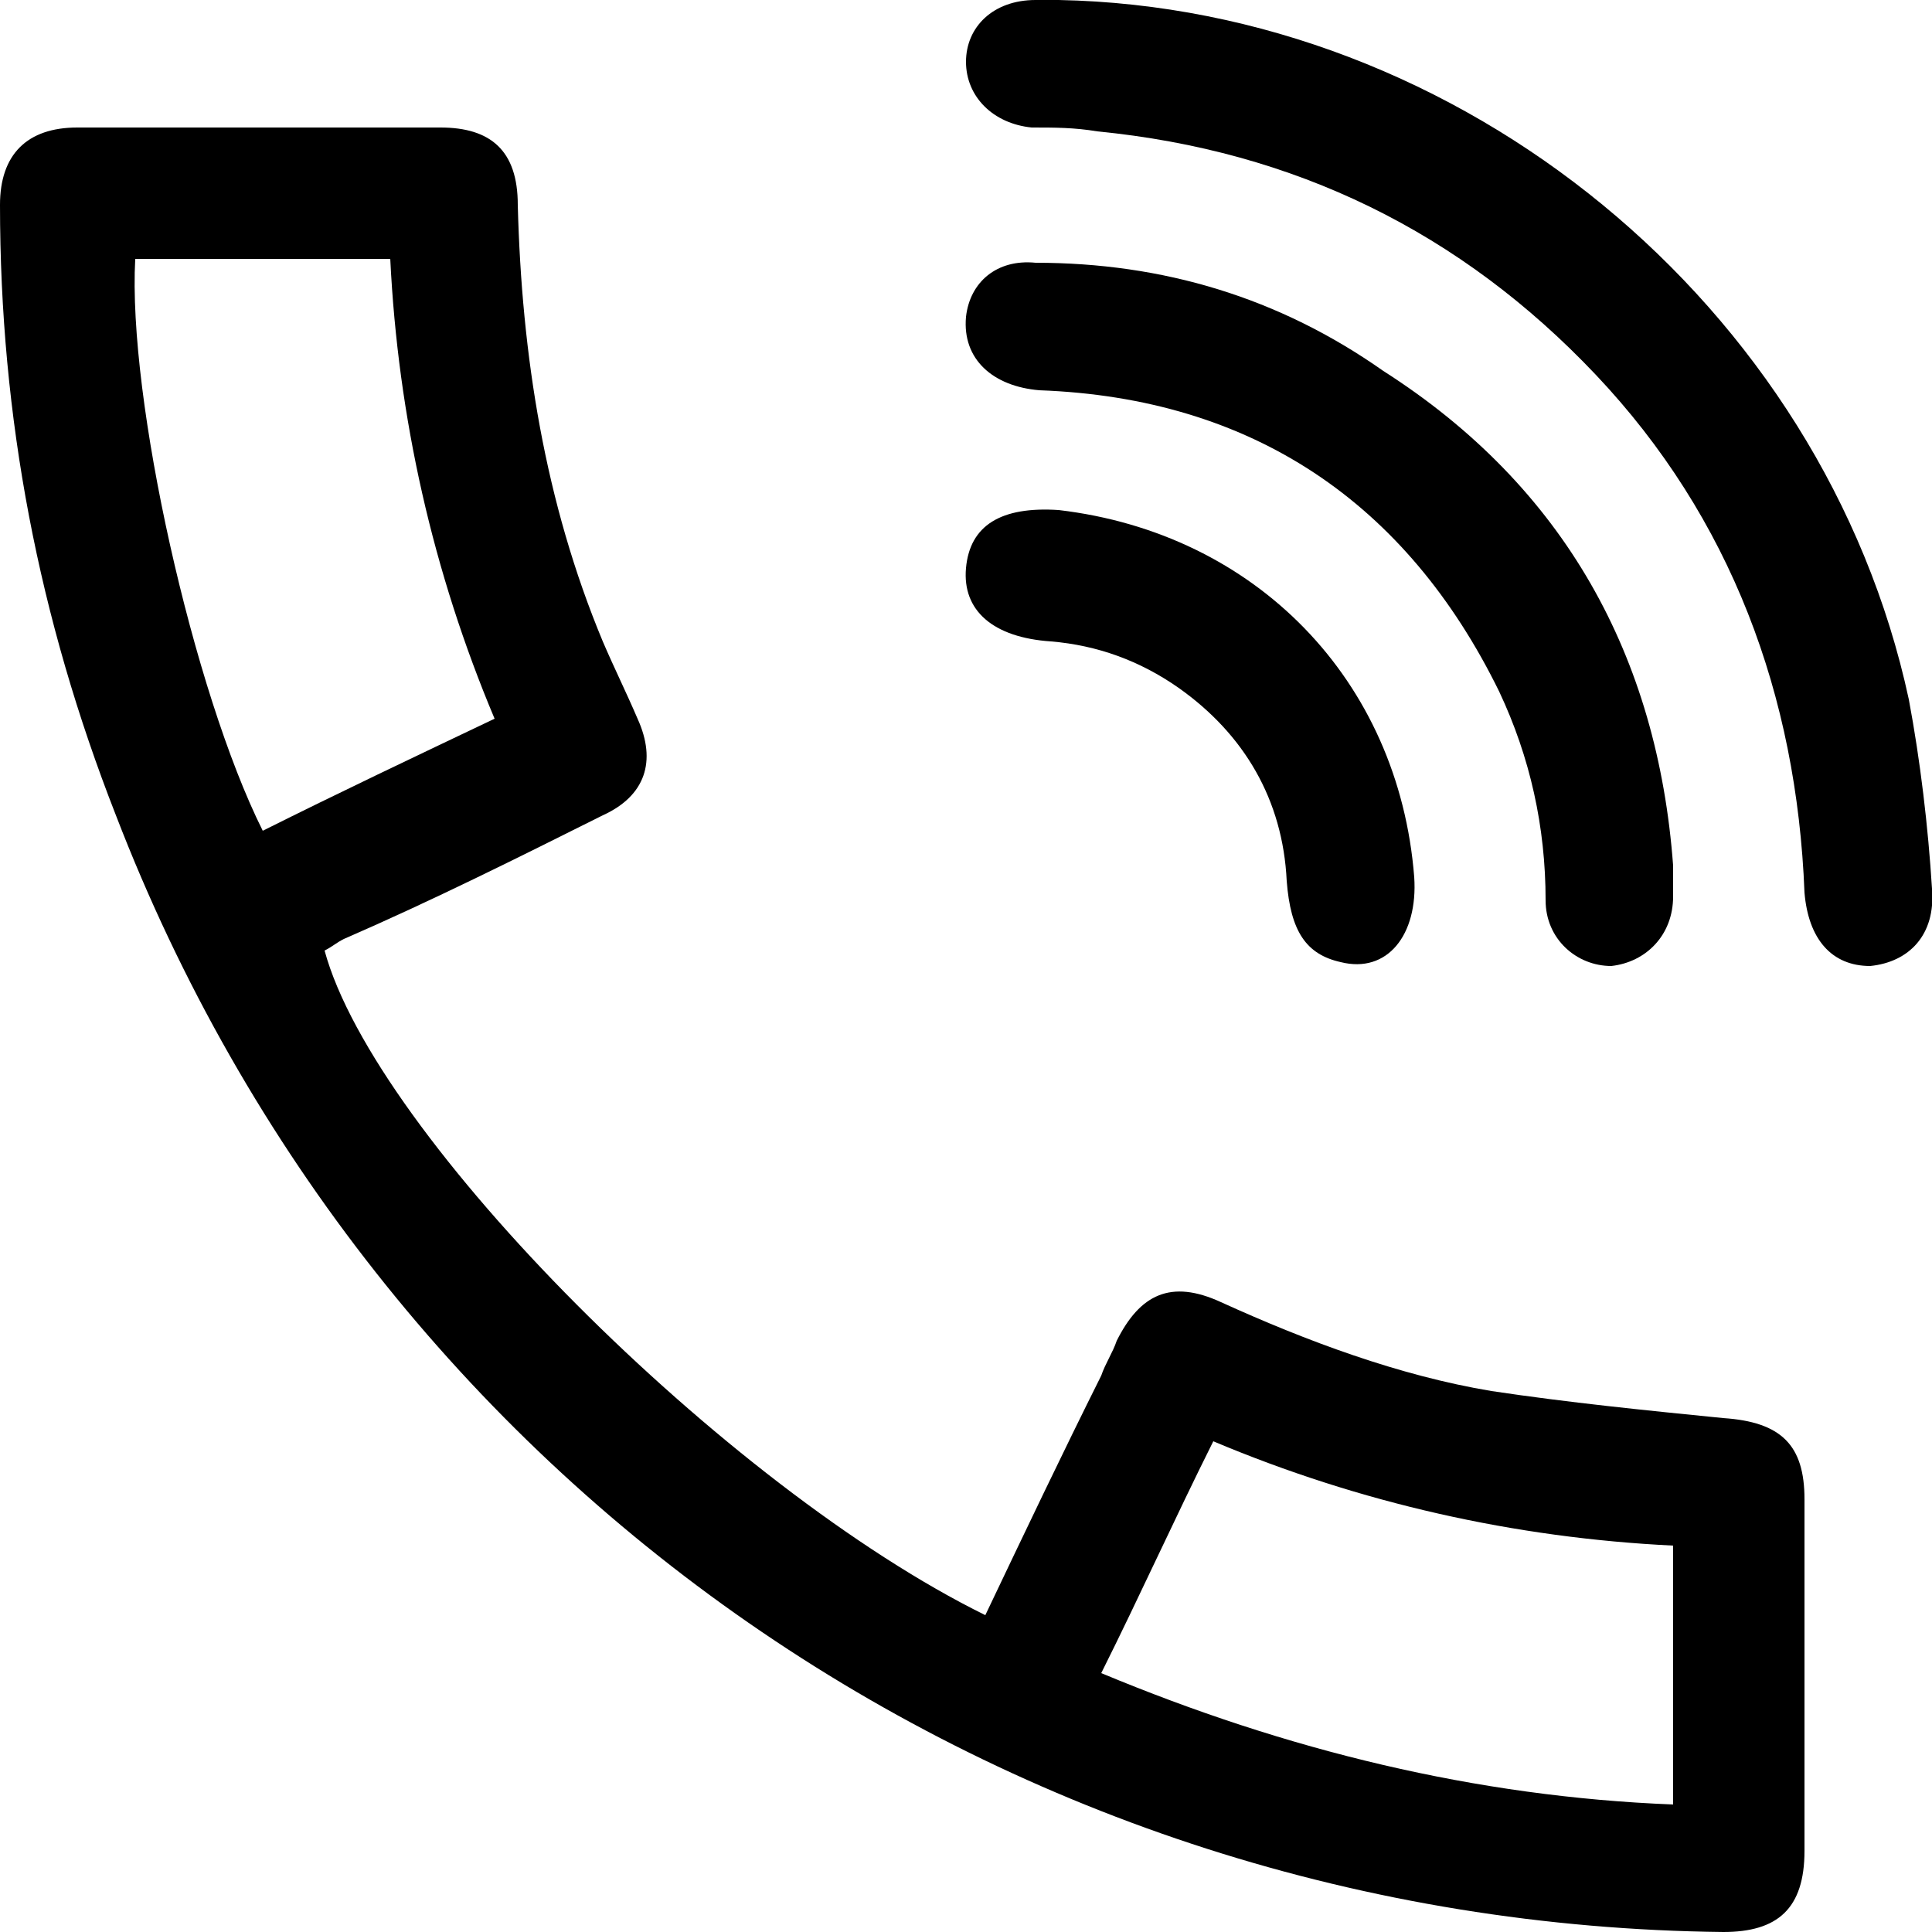 <?xml version="1.0" encoding="UTF-8"?>
<!-- Generator: Adobe Illustrator 24.0.1, SVG Export Plug-In . SVG Version: 6.00 Build 0)  -->
<svg id="Layer_1" enable-background="new 0 0 50 50" version="1.1" viewBox="0 0 50 50" xml:space="preserve" xmlns="http://www.w3.org/2000/svg">

	<path d="m25.5 41.8c1-2.1 2-4.2 3-6.2 0.1-0.3 0.3-0.6 0.4-0.9 0.6-1.2 1.4-1.6 2.7-1 2.2 1 4.6 1.9 7 2.3 2 0.3 4 0.5 6 0.7 1.5 0.1 2.1 0.7 2.1 2.1v9.1c0 1.5-0.7 2.1-2.1 2.1-18.5-0.2-34.9-11.5-41.6-28.9-2-5.1-3-10.3-3-15.8 0-1.3 0.7-2 2-2h9.4c1.3 0 2 0.6 2 2 0.1 3.9 0.7 7.7 2.2 11.3 0.3 0.7 0.6 1.3 0.9 2 0.5 1.1 0.2 2-0.9 2.5-2.2 1.1-4.4 2.2-6.7 3.2-0.2 0.1-0.3 0.2-0.5 0.3 1.3 4.8 10.4 13.9 17.1 17.2zm-18.7-20.3c2-1 3.9-1.9 6-2.9-1.6-3.8-2.5-7.8-2.7-11.9h-6.6c-0.2 3.6 1.5 11.2 3.3 14.8zm36.5 18.5c-4.1-0.2-8.1-1.1-11.9-2.7-1 2-1.9 4-2.9 6 4.8 2 9.7 3.2 14.8 3.4v-6.7z"/>
	<path d="m27.4 0c10.4 0.2 19.8 7.9 22 18.1 0.3 1.6 0.5 3.3 0.6 4.9 0.1 1.2-0.6 1.9-1.6 2-1 0-1.6-0.7-1.7-1.9-0.2-5.1-1.9-9.7-5.4-13.4s-7.8-5.8-12.9-6.3c-0.6-0.1-1.1-0.1-1.7-0.1-1-0.1-1.7-0.8-1.7-1.7s0.7-1.6 1.8-1.6h0.6z"/>
	<path d="m43.3 22.4v0.8c0 1-0.7 1.7-1.6 1.8-0.9 0-1.7-0.7-1.7-1.7 0-1.9-0.4-3.7-1.2-5.4-2.4-4.9-6.4-7.6-11.9-7.8-1.2-0.1-2-0.8-1.9-1.9 0.1-0.9 0.8-1.5 1.8-1.4 3.3 0 6.3 0.9 9 2.8 4.7 3 7.1 7.4 7.5 12.8z"/>
	<path d="m36.6 22.7c0.1 1.5-0.7 2.5-1.9 2.2-0.9-0.2-1.3-0.8-1.4-2.1-0.1-2.1-1.1-3.8-2.8-5-1-0.7-2.1-1.1-3.3-1.2-1.5-0.1-2.3-0.8-2.2-1.9s0.9-1.6 2.4-1.5c5.1 0.6 8.8 4.4 9.2 9.5z"/>

</svg>
